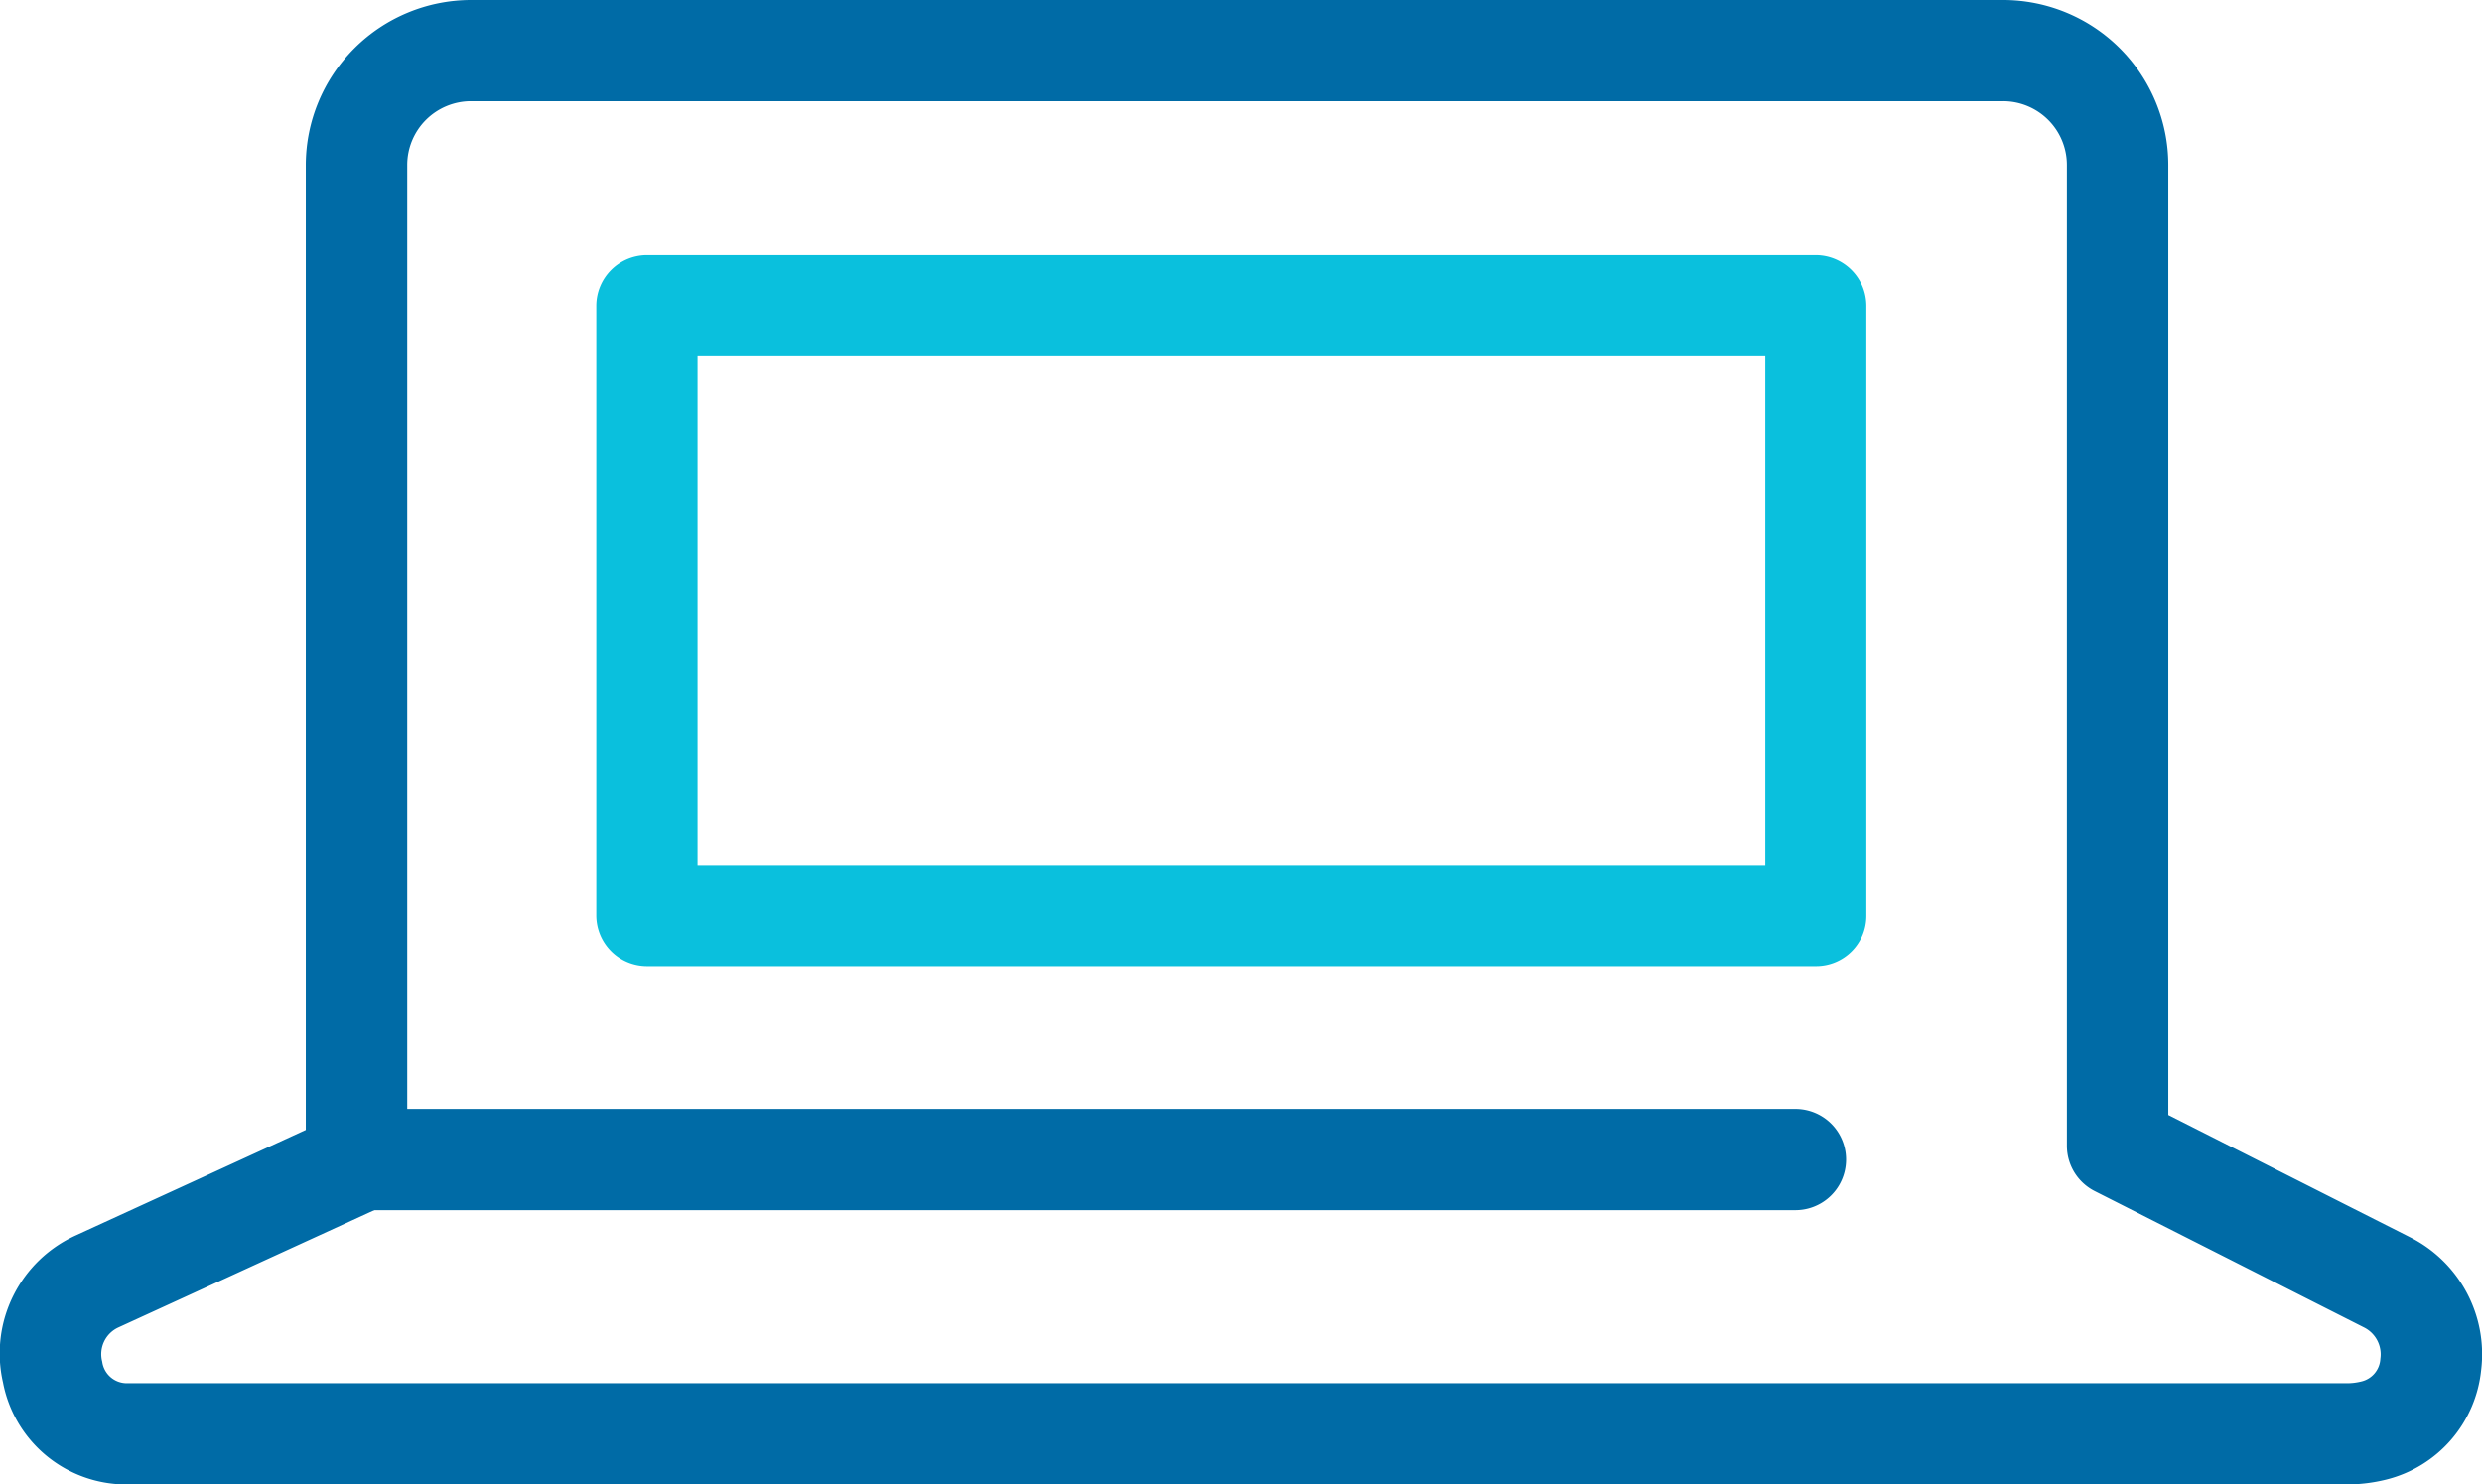 <svg xmlns="http://www.w3.org/2000/svg" width="61.832" height="36.987" viewBox="0 0 61.832 36.987"><g transform="translate(-1131 -1484.498)"><g transform="translate(1131 1484.498)"><path d="M58.45,36.987H3.121A3.127,3.127,0,0,1,.076,34.446,3.23,3.23,0,0,1,1.9,30.776l5.719-2.623V4.111A4.12,4.12,0,0,1,11.735,0H49.907a4.116,4.116,0,0,1,4.111,4.111v23.67l6.022,3.045a3.265,3.265,0,0,1,1.772,3.31,3.141,3.141,0,0,1-2.364,2.73A4.1,4.1,0,0,1,58.45,36.987ZM11.735,2.522a1.59,1.59,0,0,0-1.589,1.589V28.966a1.27,1.27,0,0,1-.738,1.148l-6.45,2.957a.733.733,0,0,0-.41.858.618.618,0,0,0,.618.536H58.45a1.481,1.481,0,0,0,.378-.044.613.613,0,0,0,.473-.567.749.749,0,0,0-.4-.776l-6.715-3.4a1.264,1.264,0,0,1-.694-1.122V4.111A1.59,1.59,0,0,0,49.9,2.522Z" transform="translate(-0.001)" fill="#006ba6"/><path d="M49.2,46.342H13.361a1.261,1.261,0,1,1,0-2.522H49.2a1.261,1.261,0,0,1,0,2.522Z" transform="translate(-4.471 -16.19)" fill="#006ba6"/><path d="M53.945,27.8H24.821a1.265,1.265,0,0,1-1.261-1.261v-15.2a1.265,1.265,0,0,1,1.261-1.261H53.939A1.265,1.265,0,0,1,55.2,11.341v15.2A1.251,1.251,0,0,1,53.945,27.8ZM26.082,25.276h26.6V12.6h-26.6Z" transform="translate(-8.705 -3.724)" fill="#0ac0dd"/></g></g></svg>